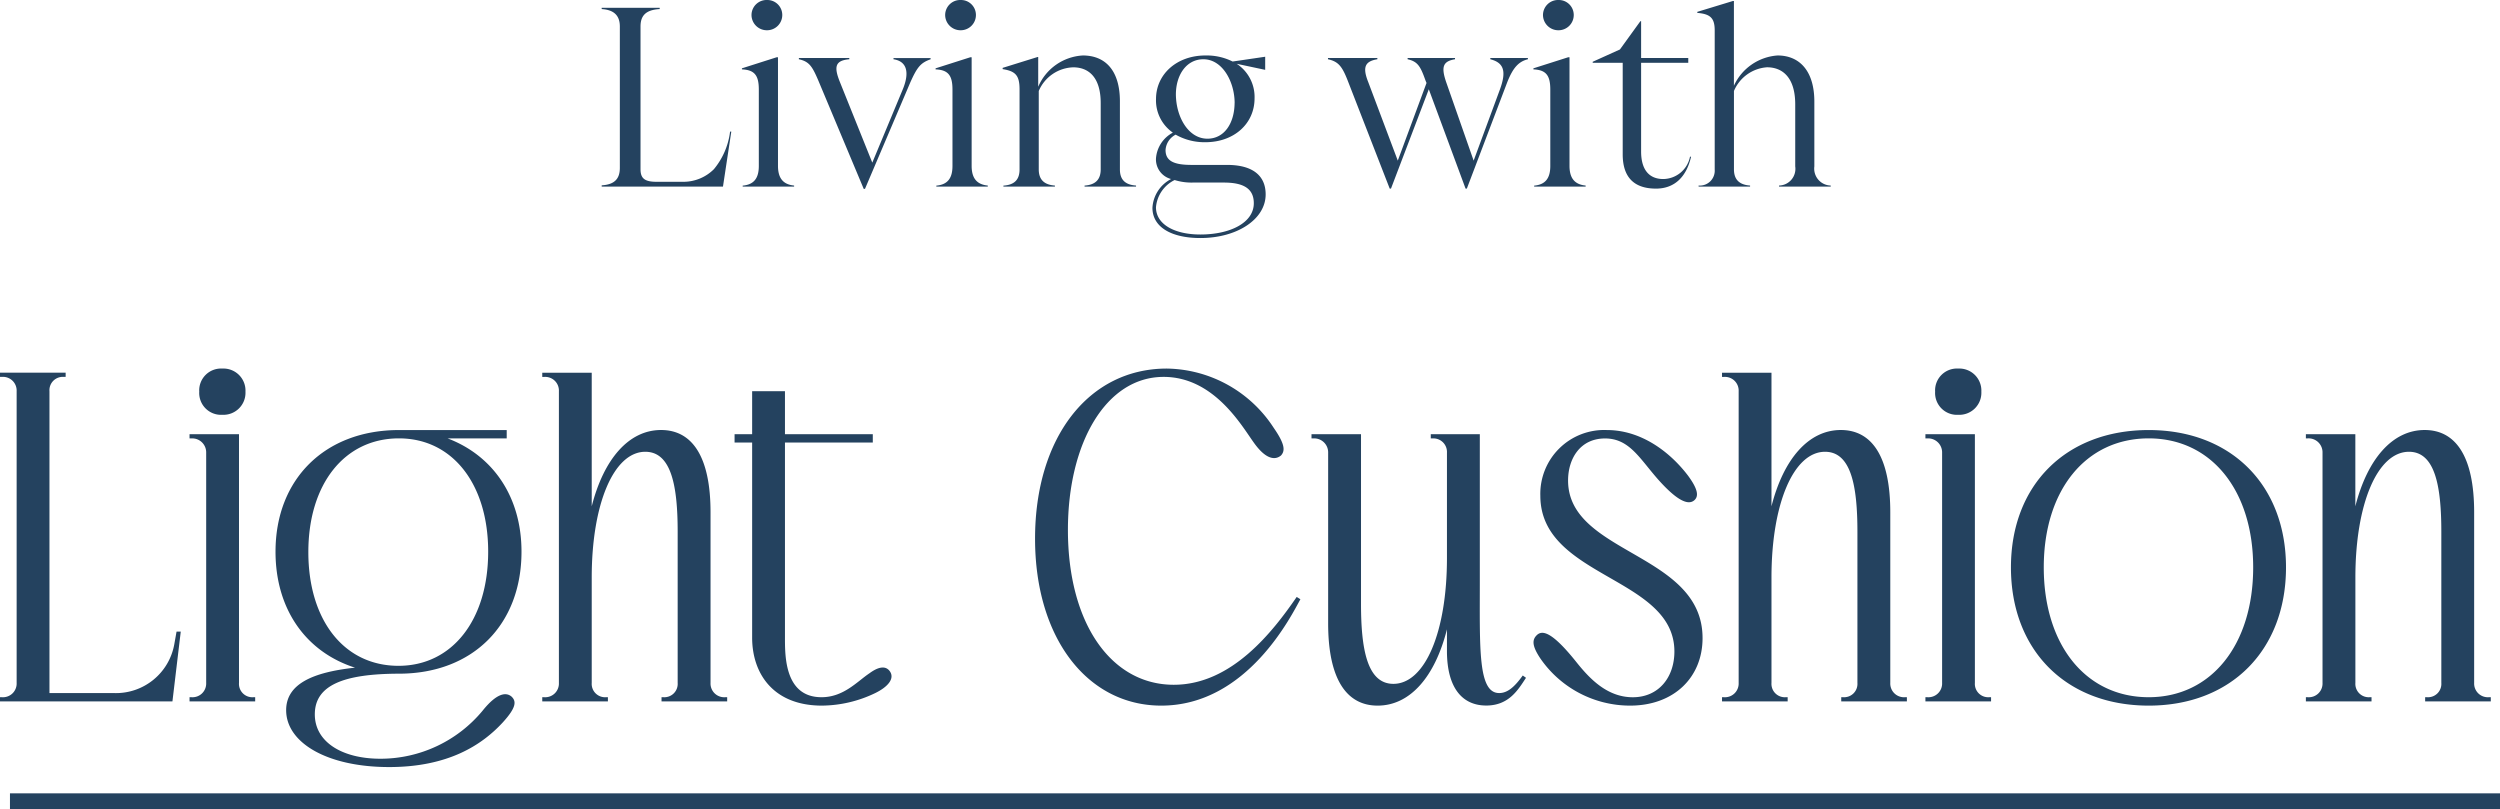 <svg xmlns="http://www.w3.org/2000/svg" width="237.948" height="77.01" viewBox="0 0 237.948 77.01"><g transform="translate(-95.552 -21.24)"><path d="M-48.96-5.232A6.919,6.919,0,0,1-50.5-1.656a4.116,4.116,0,0,1-2.856,1.2h-2.592c-1.128,0-1.536-.312-1.536-1.2V-15.24c0-1.008.48-1.584,1.824-1.656v-.12h-5.52v.12c1.224.072,1.728.672,1.728,1.656V-1.776c0,1.008-.48,1.584-1.728,1.656V0h11.544l.792-5.232Zm3.528-9.648a1.45,1.45,0,0,0,1.44-1.464,1.424,1.424,0,0,0-1.44-1.416,1.436,1.436,0,0,0-1.488,1.416A1.46,1.46,0,0,0-45.432-14.88ZM-42.864,0V-.1c-1.08-.1-1.536-.744-1.536-1.872V-12.312h-.12l-3.312,1.056v.1c1.224.048,1.608.6,1.608,1.92v7.272c0,1.128-.432,1.776-1.536,1.872V0Zm9.456-12.12c1.272.192,1.584,1.248.84,2.976L-35.424-2.28-38.5-9.936c-.6-1.488-.456-2.064.888-2.184v-.12h-4.8v.12c.984.216,1.272.672,1.848,2.016L-36.24.216h.12l4.3-10.1c.672-1.512,1.008-1.9,1.944-2.232v-.12h-3.528ZM-27-14.88a1.45,1.45,0,0,0,1.44-1.464A1.424,1.424,0,0,0-27-17.76a1.436,1.436,0,0,0-1.488,1.416A1.46,1.46,0,0,0-27-14.88ZM-24.432,0V-.1c-1.08-.1-1.536-.744-1.536-1.872V-12.312h-.12L-29.4-11.256v.1c1.224.048,1.608.6,1.608,1.92v7.272c0,1.128-.432,1.776-1.536,1.872V0Zm12.576-8.112c0-2.976-1.416-4.368-3.528-4.368A4.913,4.913,0,0,0-19.632-9.5v-2.832H-19.7L-23.016-11.3v.12c1.224.192,1.608.6,1.608,1.92v7.632c0,.912-.432,1.464-1.536,1.536V0h4.9V-.1c-1.08-.072-1.536-.624-1.536-1.536V-9.1A3.691,3.691,0,0,1-16.3-11.352c1.44,0,2.616.912,2.616,3.408v6.312c0,.912-.456,1.464-1.536,1.536V0h4.9V-.1c-1.1-.072-1.536-.624-1.536-1.536ZM-5.04-2.064c-1.7,0-2.472-.384-2.472-1.416a1.777,1.777,0,0,1,.96-1.464,5.571,5.571,0,0,0,2.832.72C-1.008-4.224.96-5.976.96-8.4a3.778,3.778,0,0,0-1.7-3.288l2.712.576V-12.36l-3.1.456A5.507,5.507,0,0,0-3.72-12.48c-2.712,0-4.7,1.776-4.7,4.152A3.733,3.733,0,0,0-6.816-5.136,3.021,3.021,0,0,0-8.424-2.664,1.928,1.928,0,0,0-6.984-.72,3.294,3.294,0,0,0-8.76,2.016c0,1.872,1.848,2.88,4.56,2.88C-.72,4.9,2.016,3.12,2.016.744c0-1.8-1.248-2.808-3.672-2.808Zm4.1-5.88C-.96-6.048-1.9-4.56-3.528-4.56c-1.8,0-2.976-2.04-3-4.2,0-1.872,1.008-3.36,2.616-3.36C-2.088-12.12-.936-9.96-.936-7.944ZM-4.2,4.56c-2.448,0-4.224-.96-4.224-2.592A3.191,3.191,0,0,1-6.648-.624a5.369,5.369,0,0,0,1.728.24h2.952c1.92,0,2.856.6,2.856,1.968C.888,3.432-1.344,4.56-4.2,4.56ZM23.4-12.12c1.32.336,1.536,1.176.912,2.88l-2.5,6.768L19.2-9.936c-.5-1.464-.312-1.992.84-2.184v-.12H15.528v.12c.96.216,1.224.672,1.7,2.016l.1.24L14.592-2.472,11.784-9.936c-.576-1.44-.312-1.992.864-2.184v-.12h-4.7v.12c.984.216,1.344.672,1.872,2.016L13.824.192h.12l3.6-9.456,3.5,9.456h.12L24.984-9.864c.576-1.488,1.128-2.04,1.992-2.256v-.12H23.4Zm6.5-2.76a1.45,1.45,0,0,0,1.44-1.464A1.424,1.424,0,0,0,29.9-17.76a1.436,1.436,0,0,0-1.488,1.416A1.46,1.46,0,0,0,29.9-14.88ZM32.472,0V-.1c-1.08-.1-1.536-.744-1.536-1.872V-12.312h-.12L27.5-11.256v.1c1.224.048,1.608.6,1.608,1.92v7.272c0,1.128-.432,1.776-1.536,1.872V0Zm9.936-2.856A2.631,2.631,0,0,1,39.864-.72c-1.392,0-2.112-.936-2.112-2.616v-8.448H42.24v-.456H37.752v-3.5H37.68l-1.944,2.688L33.144-11.88v.1H36v8.712C36-.888,37.08.192,39.168.192c1.776,0,2.9-1.128,3.336-3.024ZM54.24-8.088c0-2.928-1.416-4.392-3.5-4.392A4.947,4.947,0,0,0,46.584-9.6v-8.064h-.1L43.1-16.632v.1c1.224.1,1.656.48,1.656,1.656V-1.632A1.421,1.421,0,0,1,43.224-.1V0h4.9V-.1c-1.1-.072-1.536-.648-1.536-1.536V-9.1a3.694,3.694,0,0,1,3.144-2.256c1.512,0,2.688,1.008,2.688,3.528v5.9A1.592,1.592,0,0,1,50.88-.1V0H55.8V-.1A1.61,1.61,0,0,1,54.24-1.92Z" transform="translate(214 39)" fill="#24425f"/><path d="M-112.2-30.888v-.4h-6.248v.4h.176a1.305,1.305,0,0,1,1.408,1.364V-1.76A1.305,1.305,0,0,1-118.272-.4h-.176V0h16.412l.792-6.644h-.4l-.22,1.232a5.641,5.641,0,0,1-5.676,4.62h-6.2V-29.524a1.271,1.271,0,0,1,1.364-1.364ZM-94.336-.4A1.271,1.271,0,0,1-95.7-1.76V-25.432h-4.708v.4h.176a1.329,1.329,0,0,1,1.408,1.364V-1.76A1.305,1.305,0,0,1-100.232-.4h-.176V0h6.248V-.4ZM-99.484-29.48a2.078,2.078,0,0,0,2.2,2.2,2.1,2.1,0,0,0,2.2-2.2,2.1,2.1,0,0,0-2.2-2.2A2.078,2.078,0,0,0-99.484-29.48ZM-89.1-14.212c0-6.468,3.432-10.824,8.624-10.824,5.1,0,8.492,4.356,8.492,10.78,0,6.512-3.432,10.868-8.536,10.868C-85.712-3.388-89.1-7.744-89.1-14.212Zm-3.124-.044c0,5.5,2.9,9.548,7.568,11.044-4.092.44-6.556,1.584-6.556,4.048,0,3.08,3.872,5.412,9.812,5.412,5.632,0,8.844-2.112,10.824-4.268C-69.3.572-69.3,0-69.74-.44-70.224-.88-71.1-.88-72.512.88a12.626,12.626,0,0,1-9.724,4.576c-3.7,0-6.248-1.628-6.248-4.224,0-2.772,2.728-3.872,8.1-3.872,6.952-.044,11.572-4.664,11.572-11.616,0-5.236-2.728-9.152-7.04-10.78h5.632v-.792H-80.476C-87.516-25.828-92.224-21.164-92.224-14.256ZM-60.764-.4A1.271,1.271,0,0,1-62.128-1.76V-11.792c0-7.04,2.112-11.968,5.1-11.968,2.508,0,3.08,3.344,3.08,7.612V-1.76A1.271,1.271,0,0,1-55.308-.4h-.176V0h6.248V-.4h-.176A1.305,1.305,0,0,1-50.82-1.76V-18c0-5.324-1.76-7.832-4.708-7.832-3.08,0-5.456,2.772-6.6,7.26V-31.284h-4.708v.4h.176a1.305,1.305,0,0,1,1.408,1.364V-1.76A1.305,1.305,0,0,1-66.66-.4h-.176V0h6.248V-.4ZM-33.748-2.86c-.4-.572-1.1-.44-1.936.176C-36.872-1.892-38.148-.4-40.26-.4c-3.52,0-3.476-3.96-3.476-5.72V-24.64h8.36v-.792h-8.36v-4.092H-46.86v4.092h-1.672v.792h1.672V-6.072C-46.86-2.64-44.836.4-40.216.4a11.856,11.856,0,0,0,5.06-1.188C-33.968-1.364-33.264-2.156-33.748-2.86ZM3.476-23.408c.4-.44.4-1.056-.7-2.64A12.33,12.33,0,0,0-7.392-31.68c-7.436,0-12.54,6.556-12.54,16.192C-19.932-5.984-14.916.4-7.92.4.308.4,4.532-8.316,5.324-9.724l-.352-.22c-2.244,3.256-6.16,8.36-11.7,8.36-5.94,0-10.076-5.808-10.076-14.74,0-8.316,3.652-14.564,9.108-14.564,4.8,0,7.436,4.664,8.58,6.248C2.068-22.968,2.948-22.968,3.476-23.408ZM7.964-7.436C7.964-2.112,9.724.4,12.672.4c3.08,0,5.456-2.728,6.6-7.26V-4.8c0,3.564,1.5,5.192,3.74,5.192,2.156,0,3.036-1.5,3.784-2.64l-.308-.22c-.792,1.1-1.452,1.672-2.244,1.672C22.22-.792,22.4-5.016,22.4-11.44V-25.432H17.732v.4h.176a1.293,1.293,0,0,1,1.364,1.364V-13.64c0,7.084-2.112,11.968-5.1,11.968-2.508,0-3.08-3.344-3.08-7.612V-25.432H6.38v.4h.176a1.329,1.329,0,0,1,1.408,1.364ZM42.856-19.184c.352-.352.352-.968-.66-2.332-1.716-2.244-4.444-4.312-7.7-4.312A6.079,6.079,0,0,0,28.16-19.58c0,7.832,12.76,7.7,12.76,14.828,0,2.464-1.5,4.356-3.96,4.356S32.824-2.2,31.592-3.74c-2.42-3.036-3.3-3.036-3.784-2.552-.44.44-.44,1.012.352,2.2A10.373,10.373,0,0,0,36.7.4C40.876.4,43.6-2.288,43.6-6.028c0-8.14-12.8-7.964-12.8-15,0-2.068,1.144-4,3.52-4,2.332,0,3.3,1.936,5.1,3.96C40.832-19.492,42.152-18.48,42.856-19.184ZM51.524-.4A1.271,1.271,0,0,1,50.16-1.76V-11.792c0-7.04,2.112-11.968,5.1-11.968,2.508,0,3.08,3.344,3.08,7.612V-1.76A1.271,1.271,0,0,1,56.98-.4H56.8V0h6.248V-.4h-.176A1.305,1.305,0,0,1,61.468-1.76V-18c0-5.324-1.76-7.832-4.708-7.832-3.08,0-5.456,2.772-6.6,7.26V-31.284H45.452v.4h.176a1.305,1.305,0,0,1,1.408,1.364V-1.76A1.305,1.305,0,0,1,45.628-.4h-.176V0H51.7V-.4Zm19.36,0A1.271,1.271,0,0,1,69.52-1.76V-25.432H64.812v.4h.176A1.329,1.329,0,0,1,66.4-23.672V-1.76A1.305,1.305,0,0,1,64.988-.4h-.176V0H71.06V-.4ZM65.736-29.48a2.078,2.078,0,0,0,2.2,2.2,2.1,2.1,0,0,0,2.2-2.2,2.1,2.1,0,0,0-2.2-2.2A2.078,2.078,0,0,0,65.736-29.48Zm10.34,16.72c0-7.348,4-12.276,9.988-12.276,5.94,0,9.944,4.928,9.944,12.276C96.008-5.368,92-.4,86.064-.4,80.08-.4,76.076-5.368,76.076-12.76Zm-3.124,0C72.952-4.884,78.188.4,86.064.4,93.9.4,99.132-4.884,99.132-12.76c0-7.832-5.236-13.068-13.068-13.068C78.188-25.828,72.952-20.592,72.952-12.76ZM117.04-18c0-5.324-1.76-7.832-4.708-7.832-3.08,0-5.456,2.772-6.6,7.26v-6.864h-4.708v.4h.176a1.329,1.329,0,0,1,1.408,1.364V-1.76A1.305,1.305,0,0,1,101.2-.4h-.176V0h6.248V-.4H107.1a1.271,1.271,0,0,1-1.364-1.364V-11.792c0-7.04,2.112-11.968,5.1-11.968,2.508,0,3.08,3.344,3.08,7.612V-1.76A1.271,1.271,0,0,1,112.552-.4h-.176V0h6.248V-.4h-.176A1.305,1.305,0,0,1,117.04-1.76Z" transform="translate(214 88)" fill="#24425f"/><path d="M237,.75H0V-.75H237Z" transform="translate(96.5 97.5)" fill="#24425f"/></g></svg>